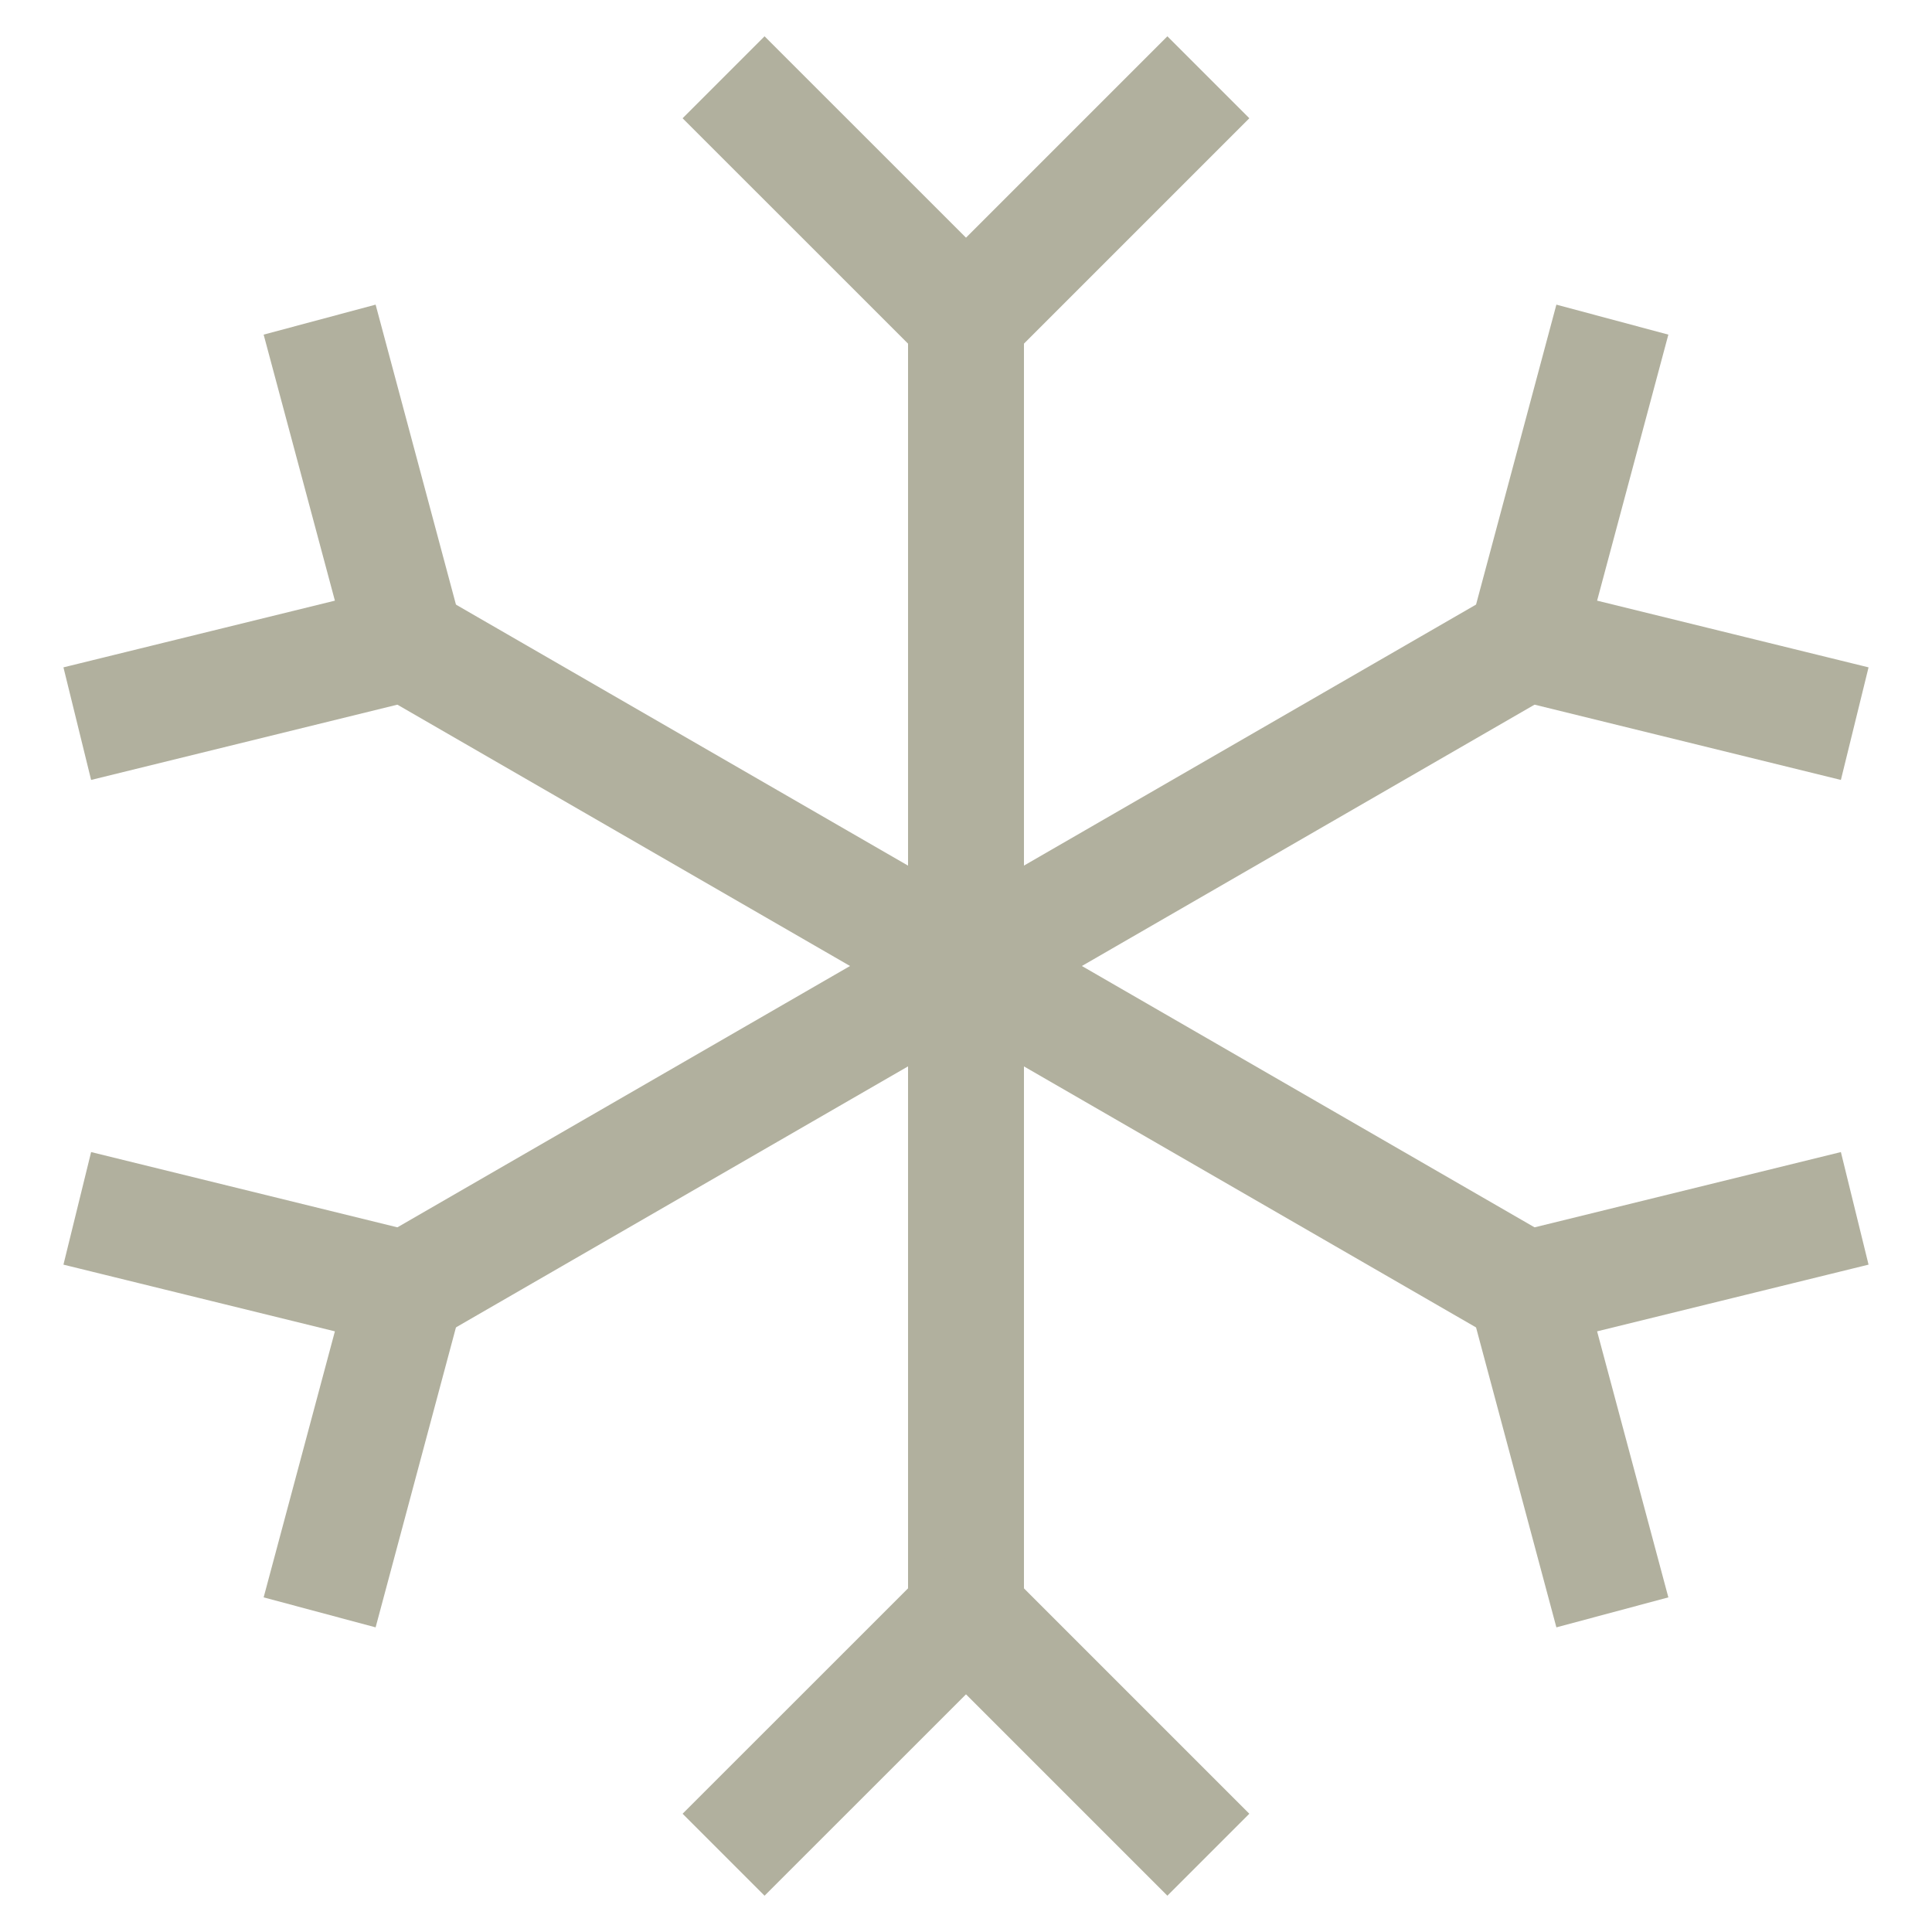 <svg xmlns="http://www.w3.org/2000/svg" fill="none" viewBox="0 0 25 25" height="25" width="25">
<path stroke-linejoin="round" stroke-width="1.5" stroke="#B1B09E" d="M12.5 4.136V20.864"></path>
<path stroke-linejoin="round" stroke-width="1.5" stroke="#B1B09E" d="M9.363 1L12.5 4.136L15.636 1"></path>
<path stroke-linejoin="round" stroke-width="1.5" stroke="#B1B09E" d="M9.363 24L12.5 20.864L15.636 24"></path>
<path stroke-linejoin="round" stroke-width="1.5" stroke="#B1B09E" d="M5.256 8.318L19.743 16.682"></path>
<path stroke-linejoin="round" stroke-width="1.5" stroke="#B1B09E" d="M1 9.364L5.256 8.318L4.136 4.136"></path>
<path stroke-linejoin="round" stroke-width="1.5" stroke="#B1B09E" d="M20.864 20.864L19.744 16.682L24 15.636"></path>
<path stroke-linejoin="round" stroke-width="1.5" stroke="#B1B09E" d="M5.256 16.682L19.743 8.318"></path>
<path stroke-linejoin="round" stroke-width="1.5" stroke="#B1B09E" d="M4.136 20.864L5.256 16.682L1 15.636"></path>
<path stroke-linejoin="round" stroke-width="1.5" stroke="#B1B09E" d="M24 9.364L19.744 8.318L20.864 4.136"></path>
</svg>
